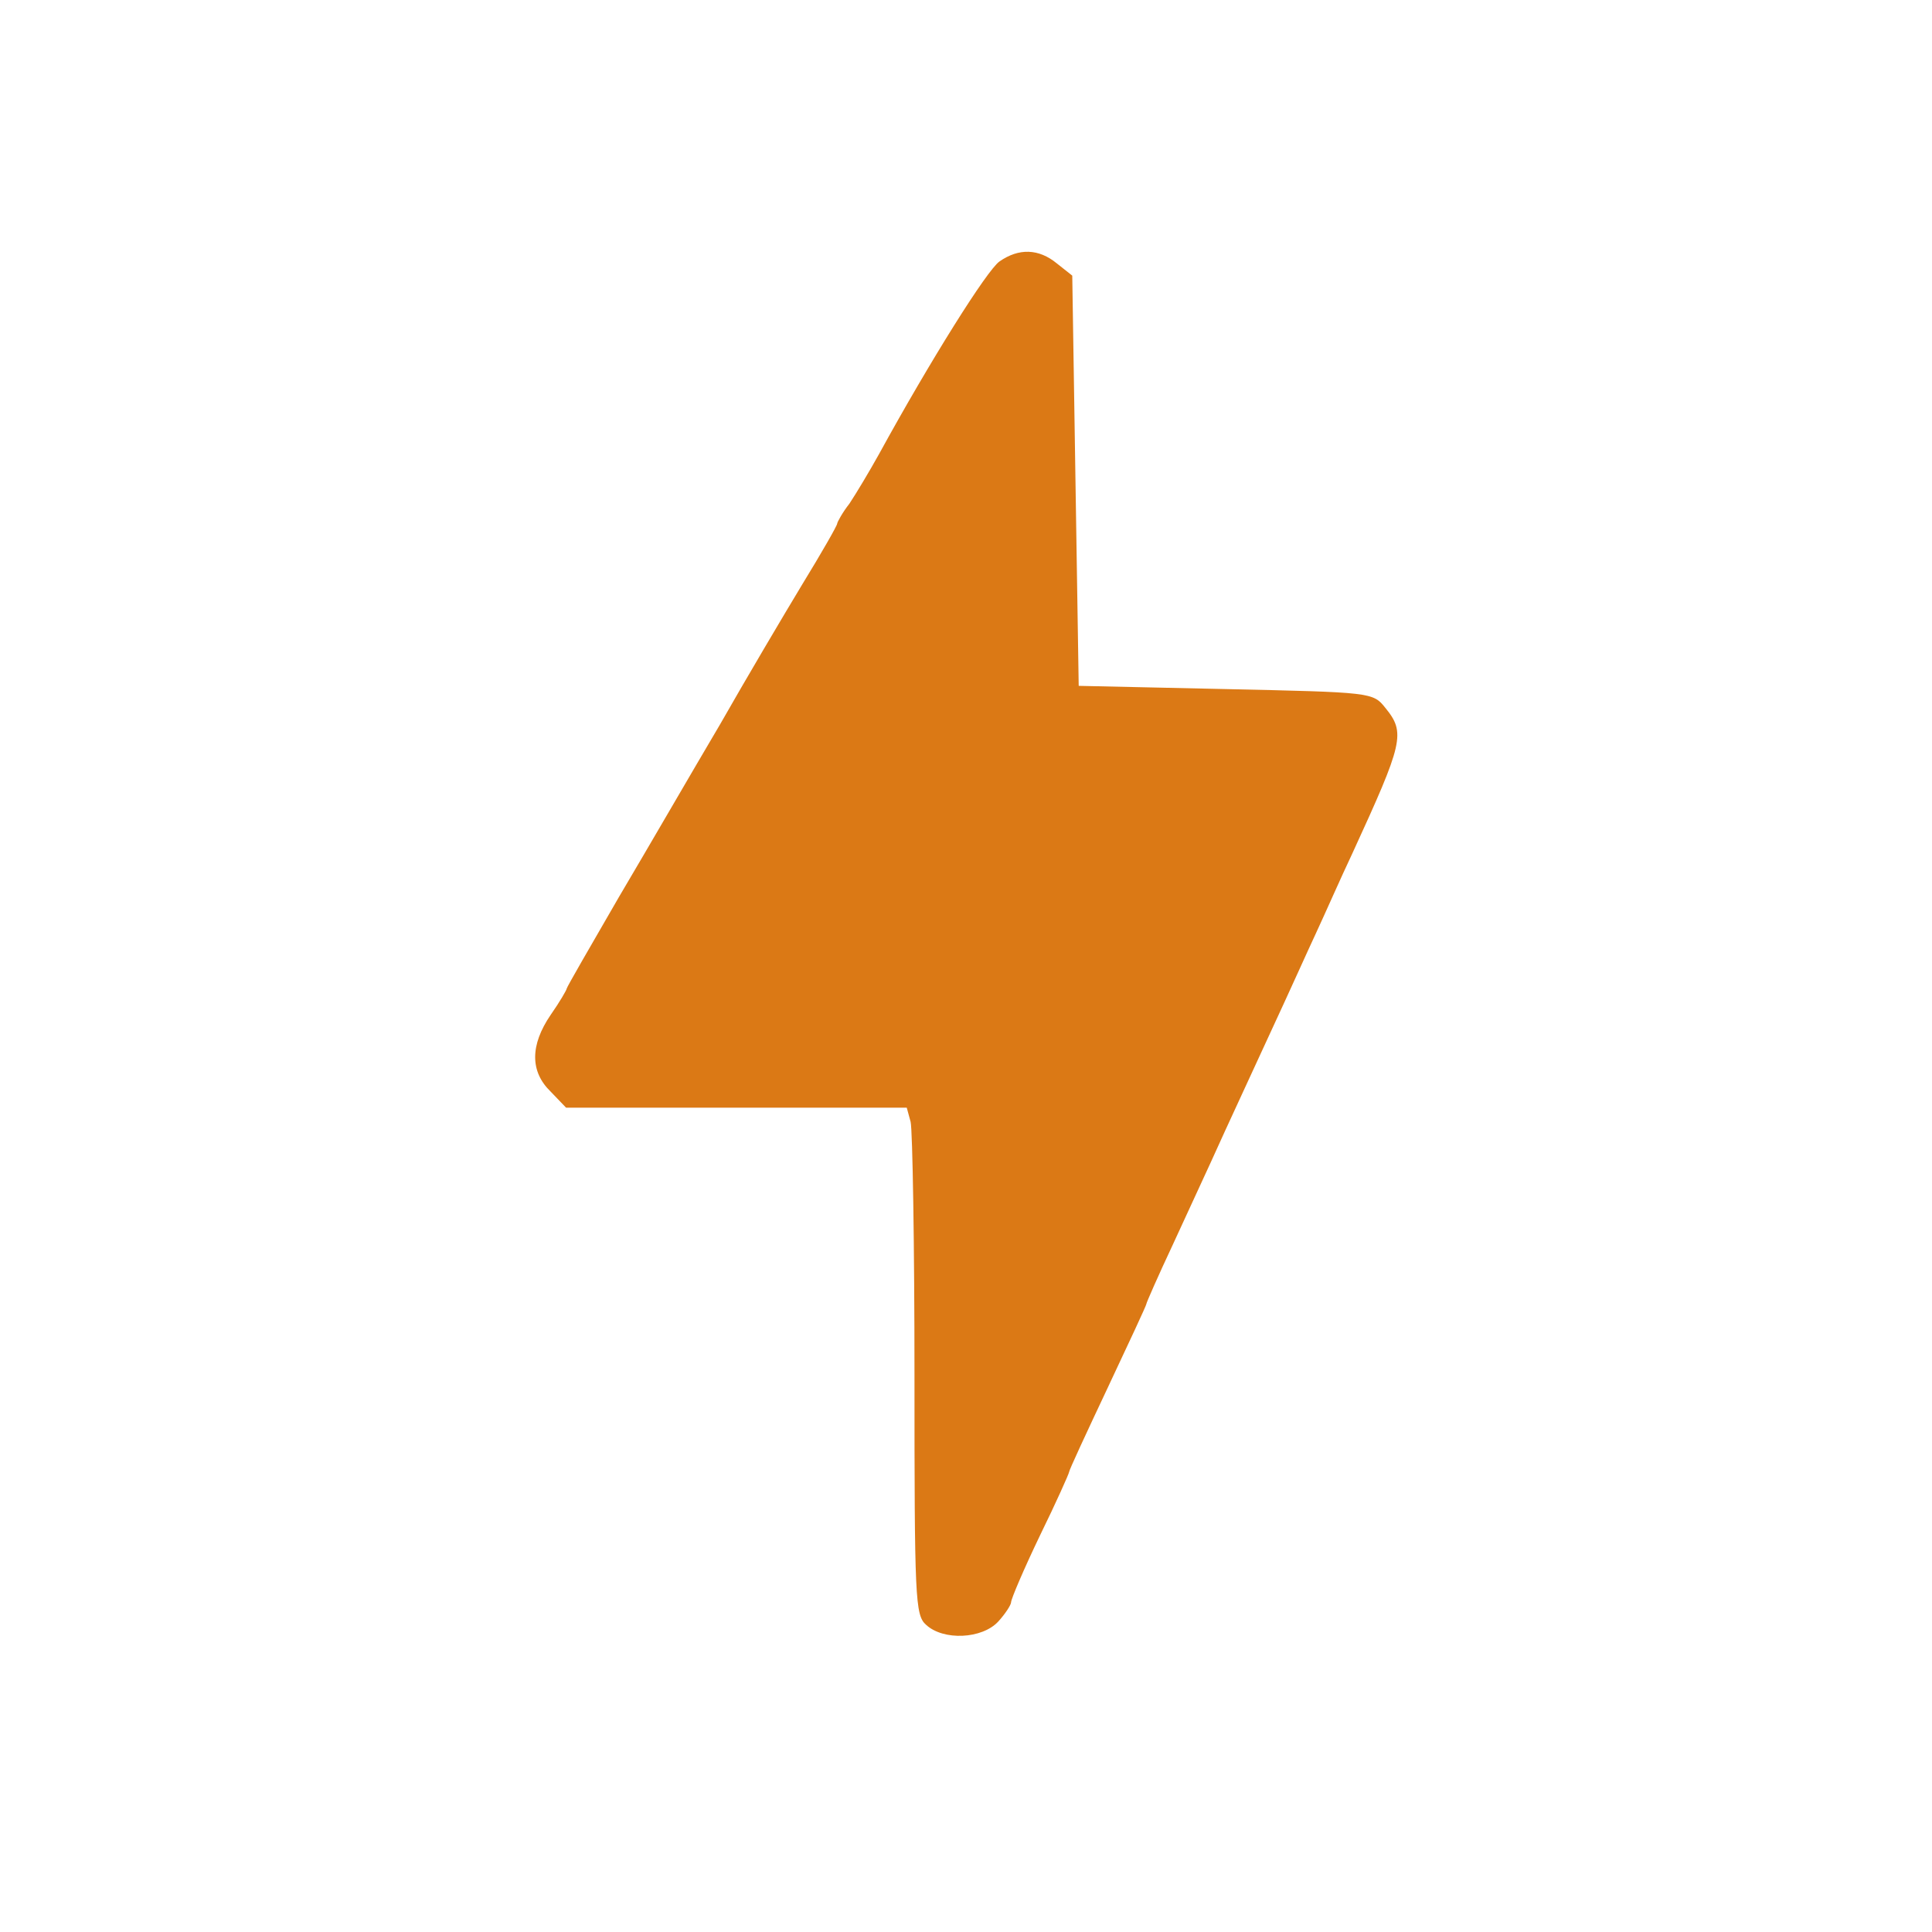 <?xml version="1.0" standalone="no"?>
<!DOCTYPE svg PUBLIC "-//W3C//DTD SVG 20010904//EN"
 "http://www.w3.org/TR/2001/REC-SVG-20010904/DTD/svg10.dtd">
<svg version="1.0" xmlns="http://www.w3.org/2000/svg"
 width="300pt" height="300pt" viewBox="0 0 300 300"
 preserveAspectRatio="xMidYMid meet">
<g transform="translate(0,300) scale(0.1,-0.1)"
fill="#db7915" stroke="none">
<path d="M1552 2594 c-19 -13 -107 -153 -187 -299 -15 -27 -36 -62 -46 -77
-11 -14 -19 -29 -19 -31 0 -3 -24 -45 -54 -94 -29 -48 -87 -146 -128 -218 -42
-71 -112 -192 -157 -268 -44 -76 -81 -140 -81 -142 0 -2 -11 -21 -25 -41 -32
-47 -32 -88 0 -119 l24 -25 264 0 265 0 6 -22 c3 -13 6 -190 6 -394 0 -347 1
-372 18 -387 27 -25 87 -22 112 5 11 12 20 26 20 30 0 5 20 52 45 104 25 51
45 96 45 98 0 3 27 61 60 131 33 70 60 128 60 130 0 2 18 43 41 92 22 48 49
106 59 128 21 47 82 178 115 250 13 28 34 75 48 105 14 30 39 87 57 125 79
172 83 187 51 226 -19 24 -22 24 -248 29 l-228 5 -5 318 -5 319 -24 19 c-28
23 -59 24 -89 3z"/>
</g>
</svg>
